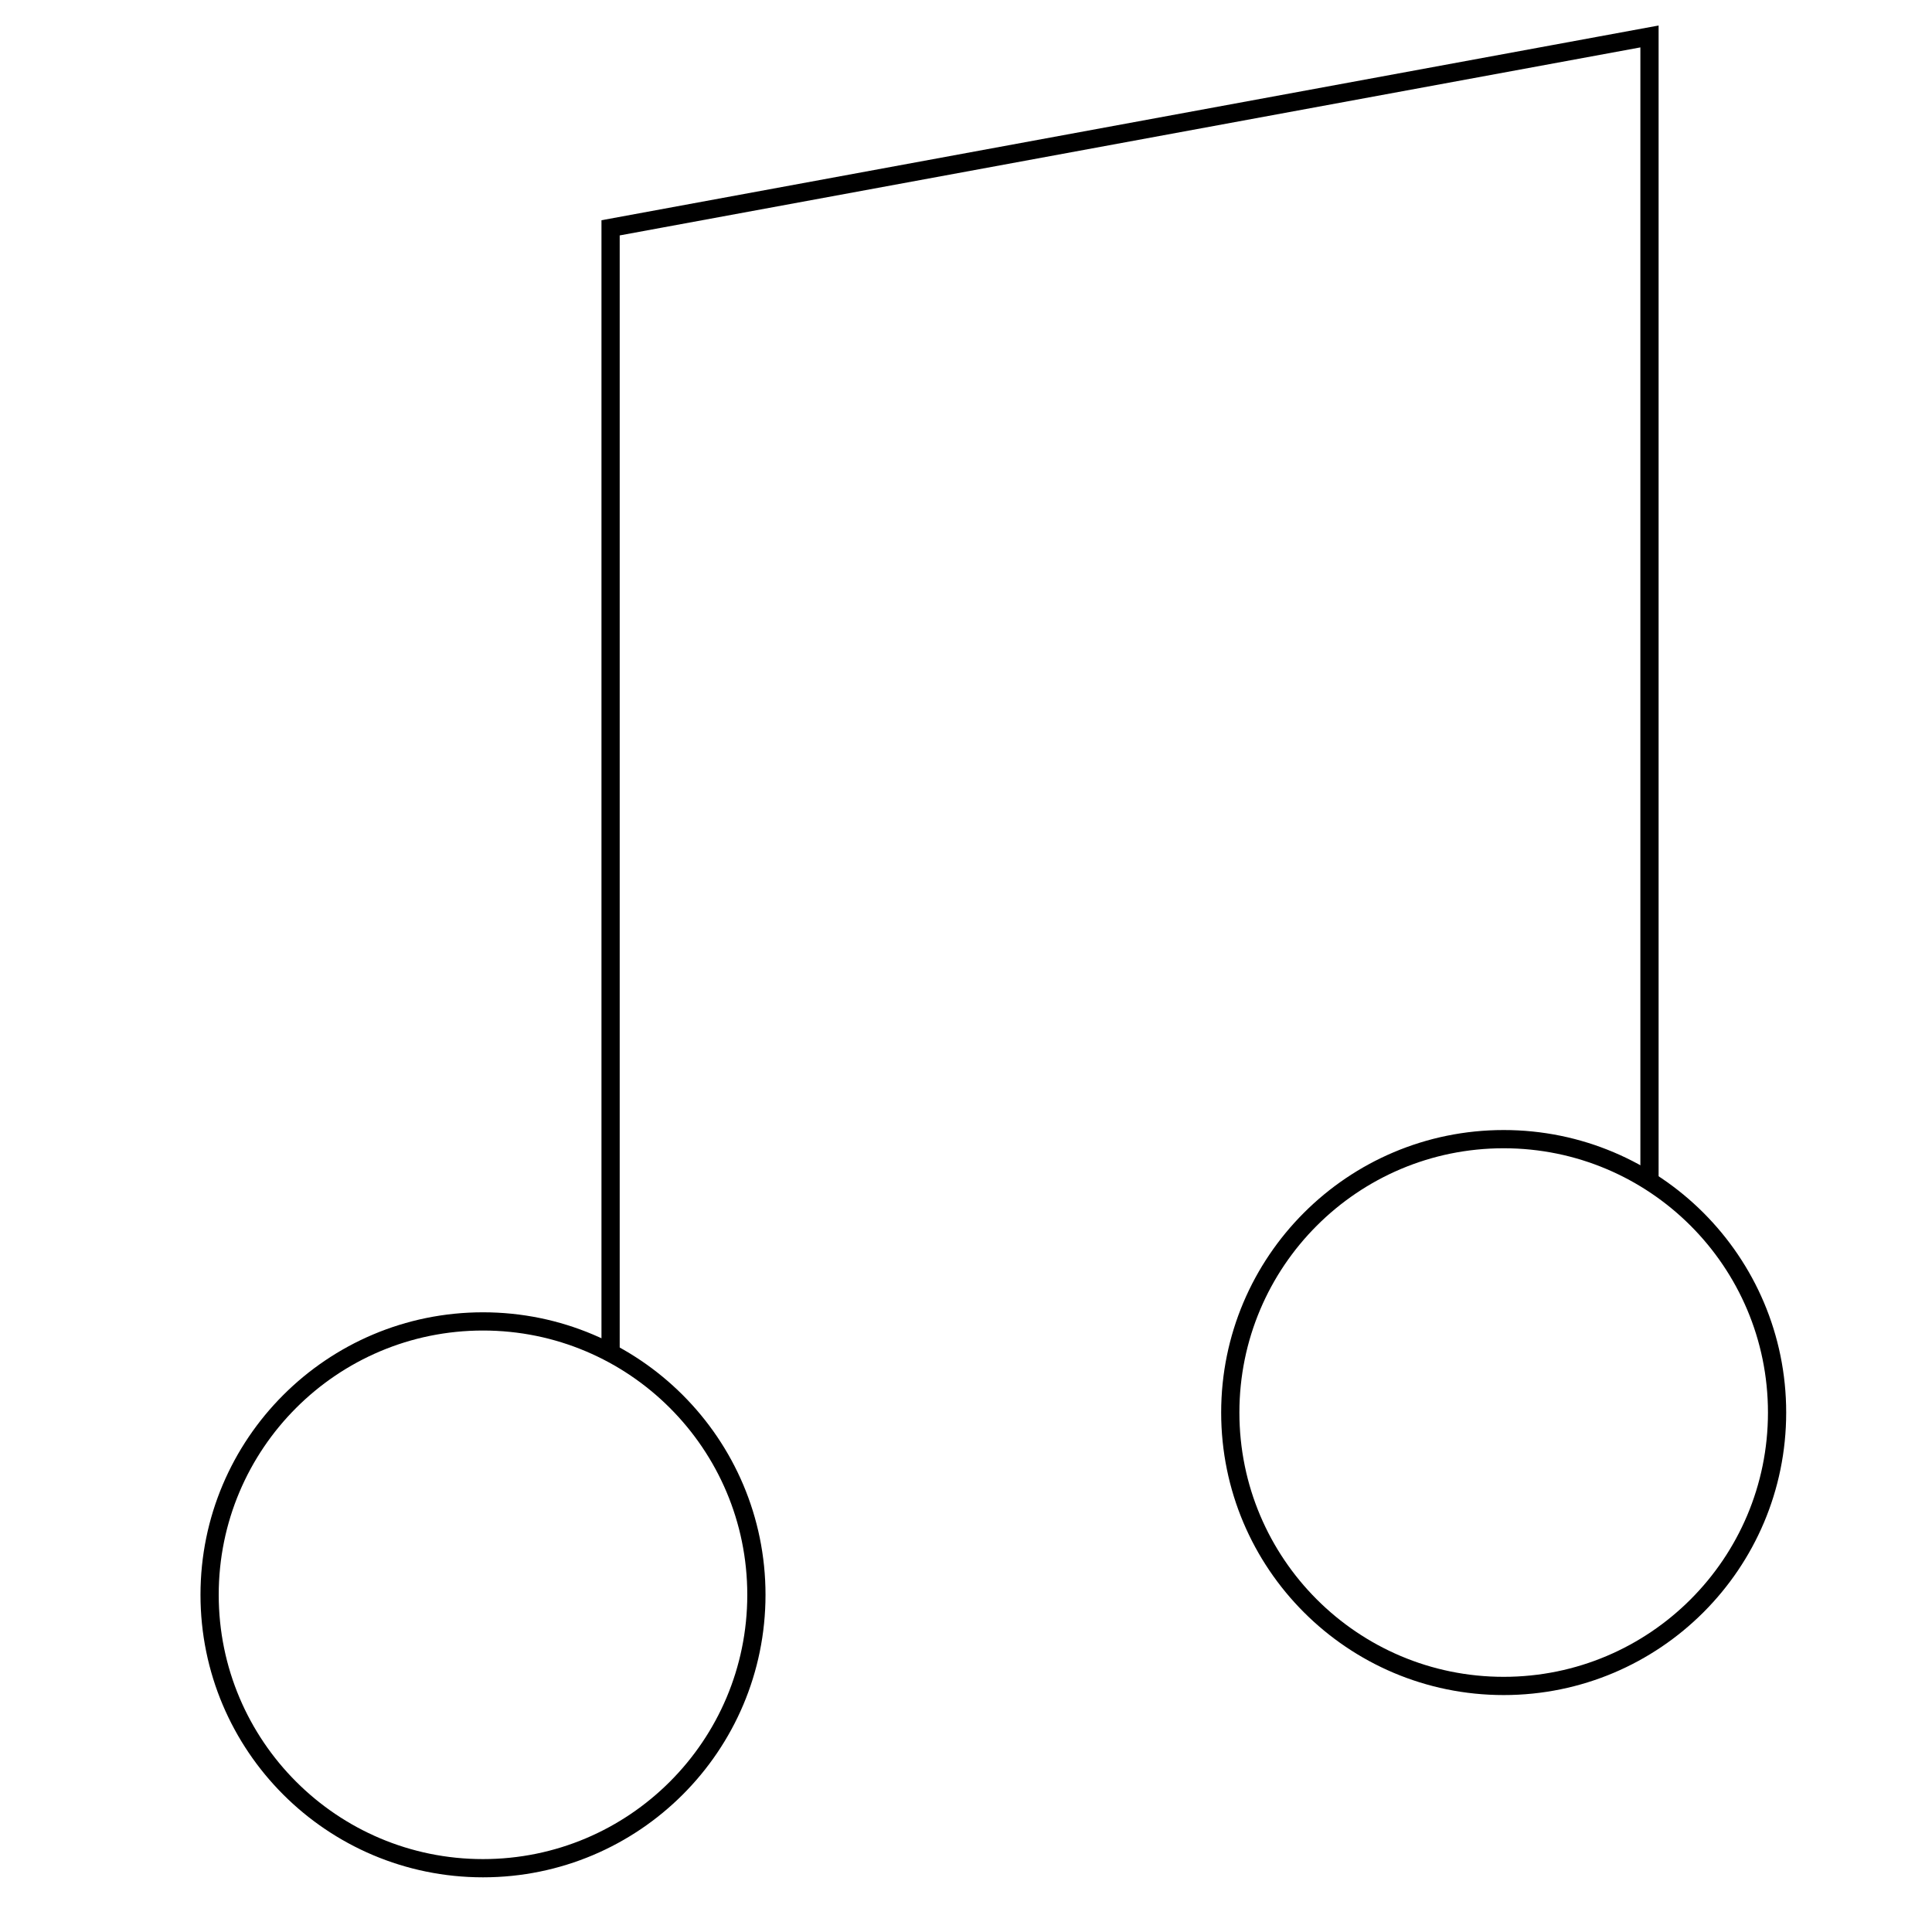 <svg xmlns="http://www.w3.org/2000/svg" width="106" height="106" viewBox="0 0 106 106" fill="none"><path d="M33.5 74.5V12.5L90.5 2V65" stroke="black"></path><circle cx="26.5" cy="87.5" r="15" stroke="black"></circle><circle cx="82.5" cy="77.5" r="15" stroke="black"></circle></svg>